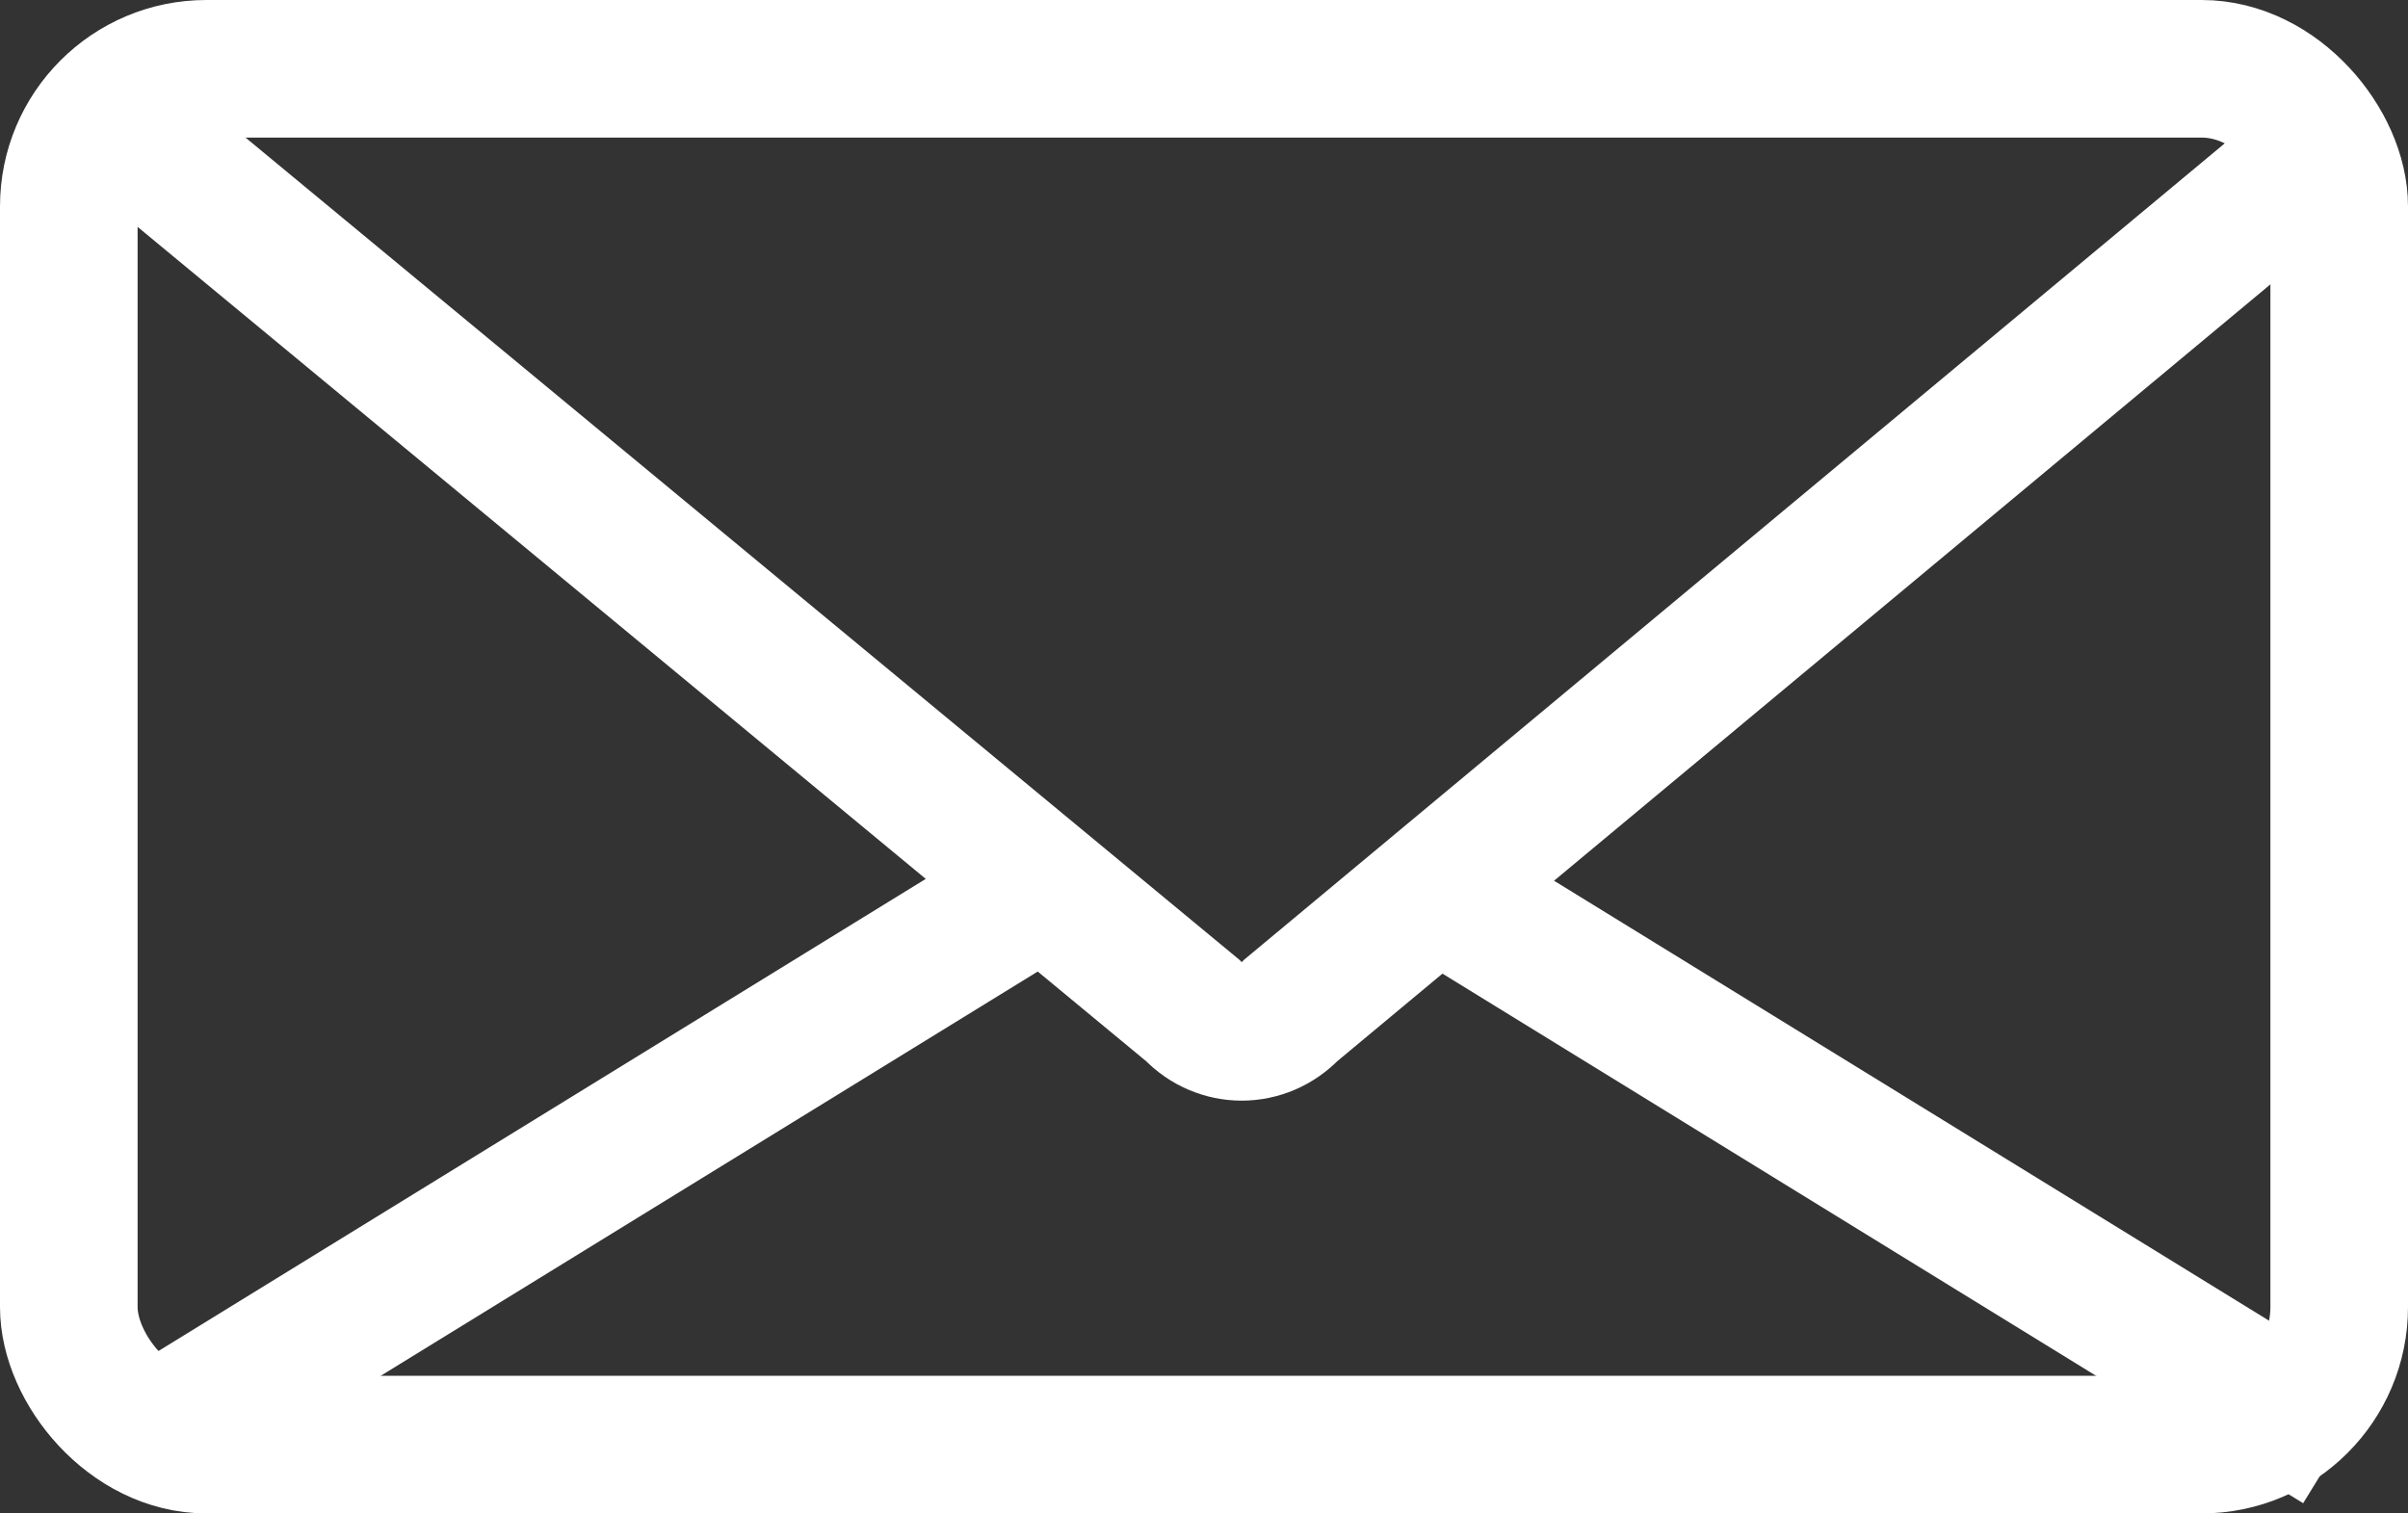 <?xml version="1.0" encoding="UTF-8"?>
<svg width="35px" height="22px" viewBox="0 0 35 22" version="1.1" xmlns="http://www.w3.org/2000/svg" xmlns:xlink="http://www.w3.org/1999/xlink">
    <rect x="0" y="0" width="35" height="22" fill="#333333" stroke="none"/>
    <!-- Generator: Sketch 49.3 (51167) - http://www.bohemiancoding.com/sketch -->
    <title>offre_contactPicto</title>
    <desc>Created with Sketch.</desc>
    <defs></defs>
    <g id="Welcome" stroke="none" stroke-width="1" fill="none" fill-rule="evenodd">
        <g id="Desktop" transform="translate(-725, -1982)" stroke="#FFFFFF" stroke-width="2">
            <g id="Offres" transform="translate(100, 721)">
                <g id="offre_contact" transform="translate(574, 745)">
                    <g id="offre_contactPicto" transform="translate(51, 516)">
                        <rect id="Rectangle-17" x="1" y="1" width="33" height="20" rx="2"></rect>
                        <path d="M34,2 L18.762,14.687 C18.367,15.104 17.728,15.104 17.334,14.687 L2,2" id="Rectangle-18"></path>
                        <path d="M15,13 L2,21" id="Path-16"></path>
                        <path d="M21,13 L34,21 L21,13 Z" id="Path-16-Copy"></path>
                    </g>
                </g>
            </g>
        </g>
    </g>
</svg>